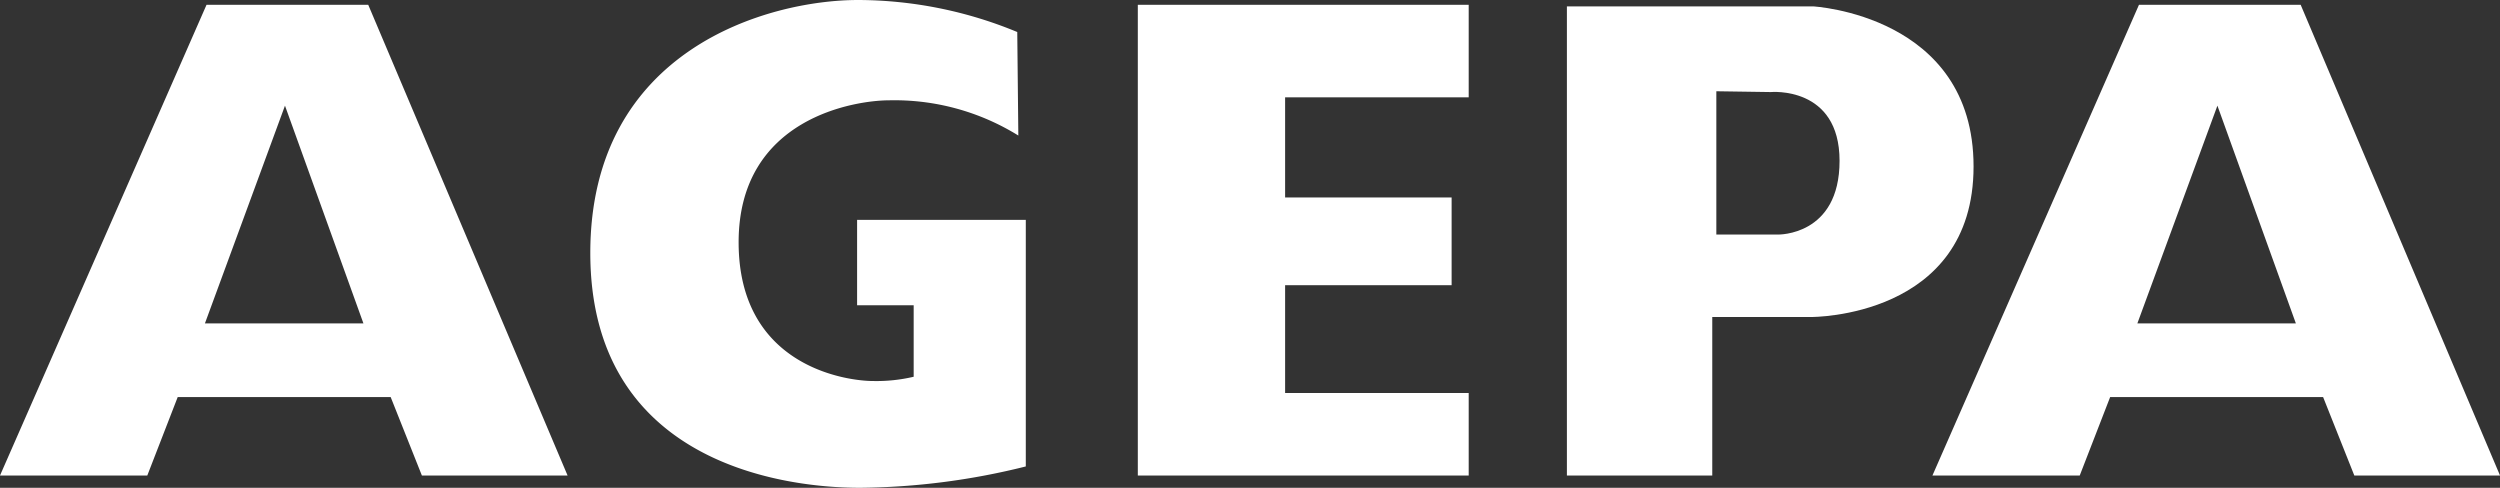 <svg xmlns="http://www.w3.org/2000/svg" width="192.621" height="37.583" viewBox="0 0 192.621 37.583">
  <rect x="0" y="0" width="192.621" height="37.583" fill="#333333" stroke="none"/>
  <g id="Group_3" data-name="Group 3" transform="translate(-261.333 -125.195)">
    <path id="Path_38" data-name="Path 38" d="M289.705,125.945H277.246l-15.913,36.267h11.349l2.344-6.045h16.407l2.405,6.045h11.226Zm-12.583,24.548,6.168-16.777,6.045,16.777Z" transform="translate(0 -0.38)" fill="#fff"/>
    <path id="Path_39" data-name="Path 39" d="M591.45,125.945H578.991l-15.913,36.267h11.349l2.344-6.045h16.407l2.405,6.045h11.226Zm-12.583,24.548,6.168-16.777,6.045,16.777Z" transform="translate(-152.854 -0.38)" fill="#fff"/>
    <path id="Path_40" data-name="Path 40" d="M386.4,127.662a32.246,32.246,0,0,0-12.254-2.467c-6.908,0-20.642,3.783-20.642,19.491s14.063,18.093,20.807,18.093a54.314,54.314,0,0,0,12.747-1.645v-19H374.06v6.579h4.359v5.51a12.5,12.5,0,0,1-3.125.329c-1.974,0-10.362-1.069-10.362-10.691s9.046-10.937,11.6-10.937a18.108,18.108,0,0,1,9.951,2.714Z" transform="translate(-46.689)" fill="#fff"/>
    <path id="Path_41" data-name="Path 41" d="M464.494,125.945H439v36.267h25.494v-6.358H450.349v-8.306h12.829v-6.759H450.349v-7.715h14.145Z" transform="translate(-90 -0.38)" fill="#fff"/>
    <path id="Path_42" data-name="Path 42" d="M524.957,126.191H506v36.146h11.2V150.124h7.633s12.5.082,12.5-11.6S524.957,126.191,524.957,126.191Zm-2.694,17.581h-4.749V132.731l4.194.062s5.3-.493,5.3,5.3S522.263,143.772,522.263,143.772Z" transform="translate(-123.94 -0.505)" fill="#fff"/>
  </g>
</svg>
